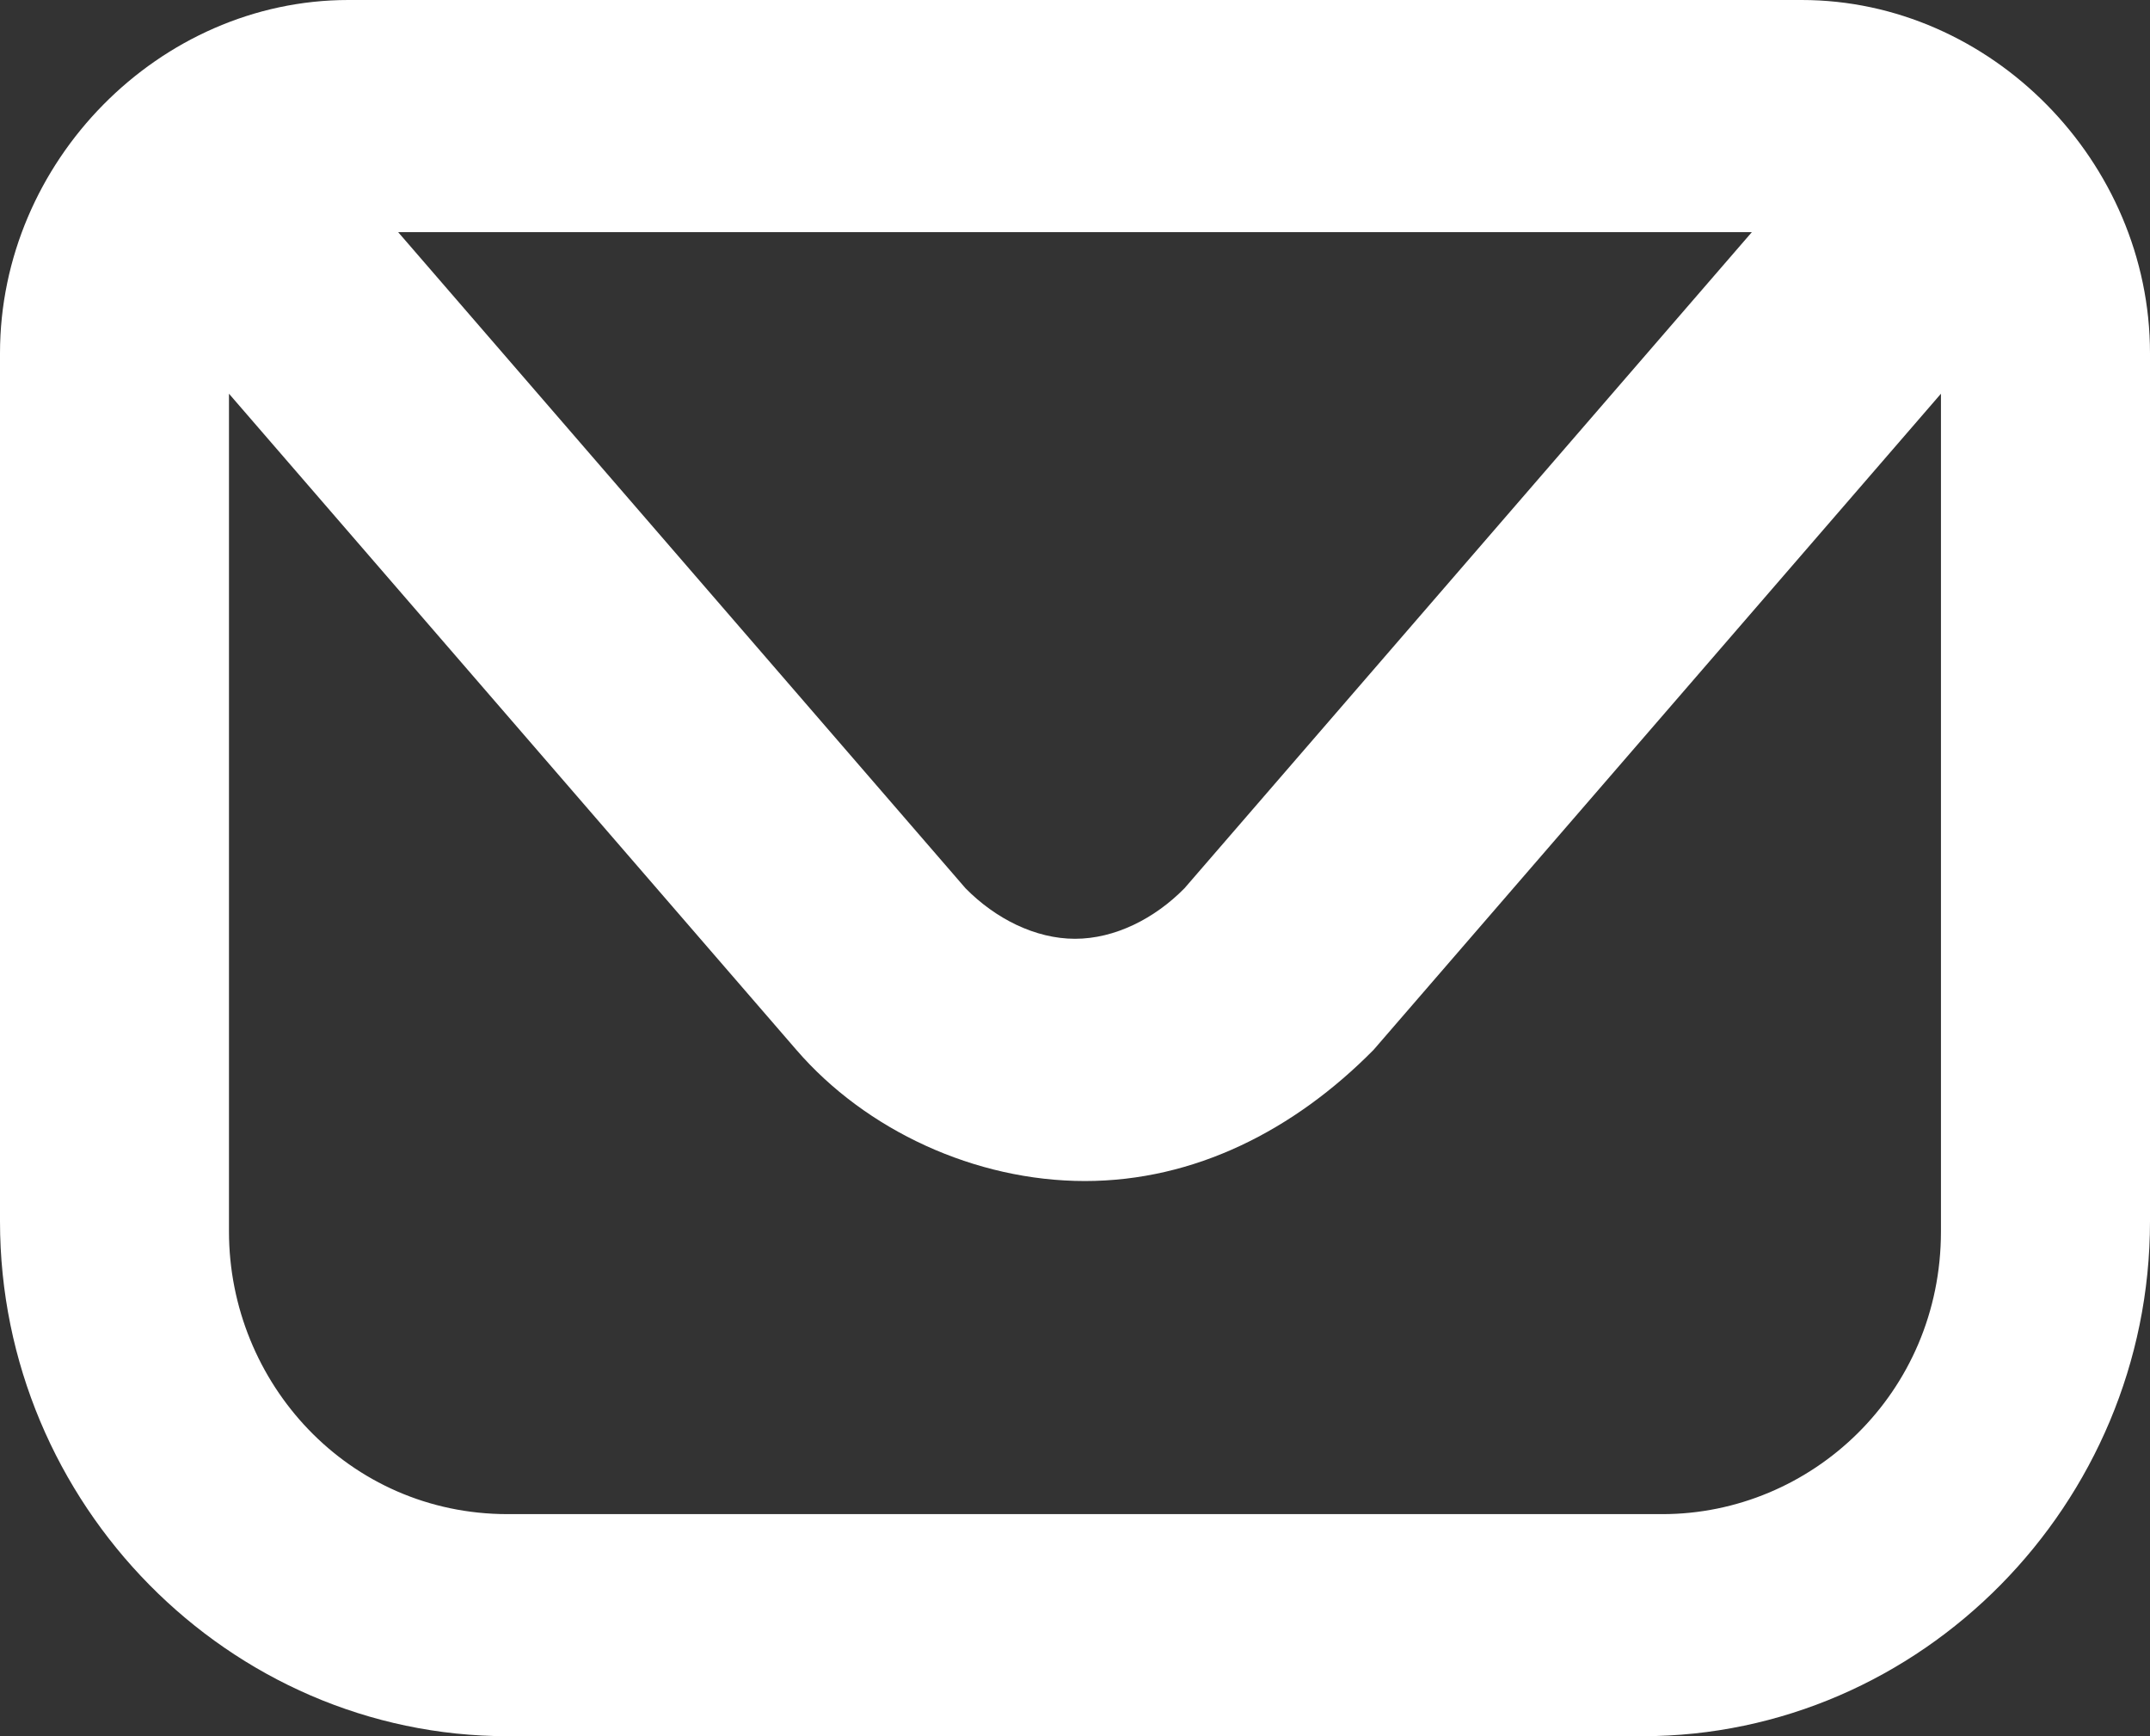 <?xml version="1.0" encoding="utf-8"?>
<svg xmlns="http://www.w3.org/2000/svg" fill="none" height="100%" overflow="visible" preserveAspectRatio="none" style="display: block;" viewBox="0 0 26 21" width="100%">
<rect x="0" y="0" width="26" height="21" fill="#333333" stroke="none"/>
<path d="M21.907 0H4.213C1.926 0 0 1.953 0 4.273V14.773C0 18.192 2.769 21 6.139 21H19.861C23.231 21 26 18.192 26 14.773V4.273C26 1.953 24.074 0 21.787 0H21.907ZM21.185 2.808L14.324 10.744C13.963 11.111 13.482 11.355 13 11.355C12.519 11.355 12.037 11.111 11.676 10.744L4.815 2.808H21.185ZM19.861 18.314H6.139C4.213 18.314 2.769 16.727 2.769 14.895V4.762L9.63 12.698C10.472 13.674 11.796 14.285 13.12 14.285C14.444 14.285 15.648 13.674 16.611 12.698L23.472 4.762V14.895C23.472 16.849 21.907 18.314 20.102 18.314H19.861Z" fill="white" id="Vector"/>
</svg>